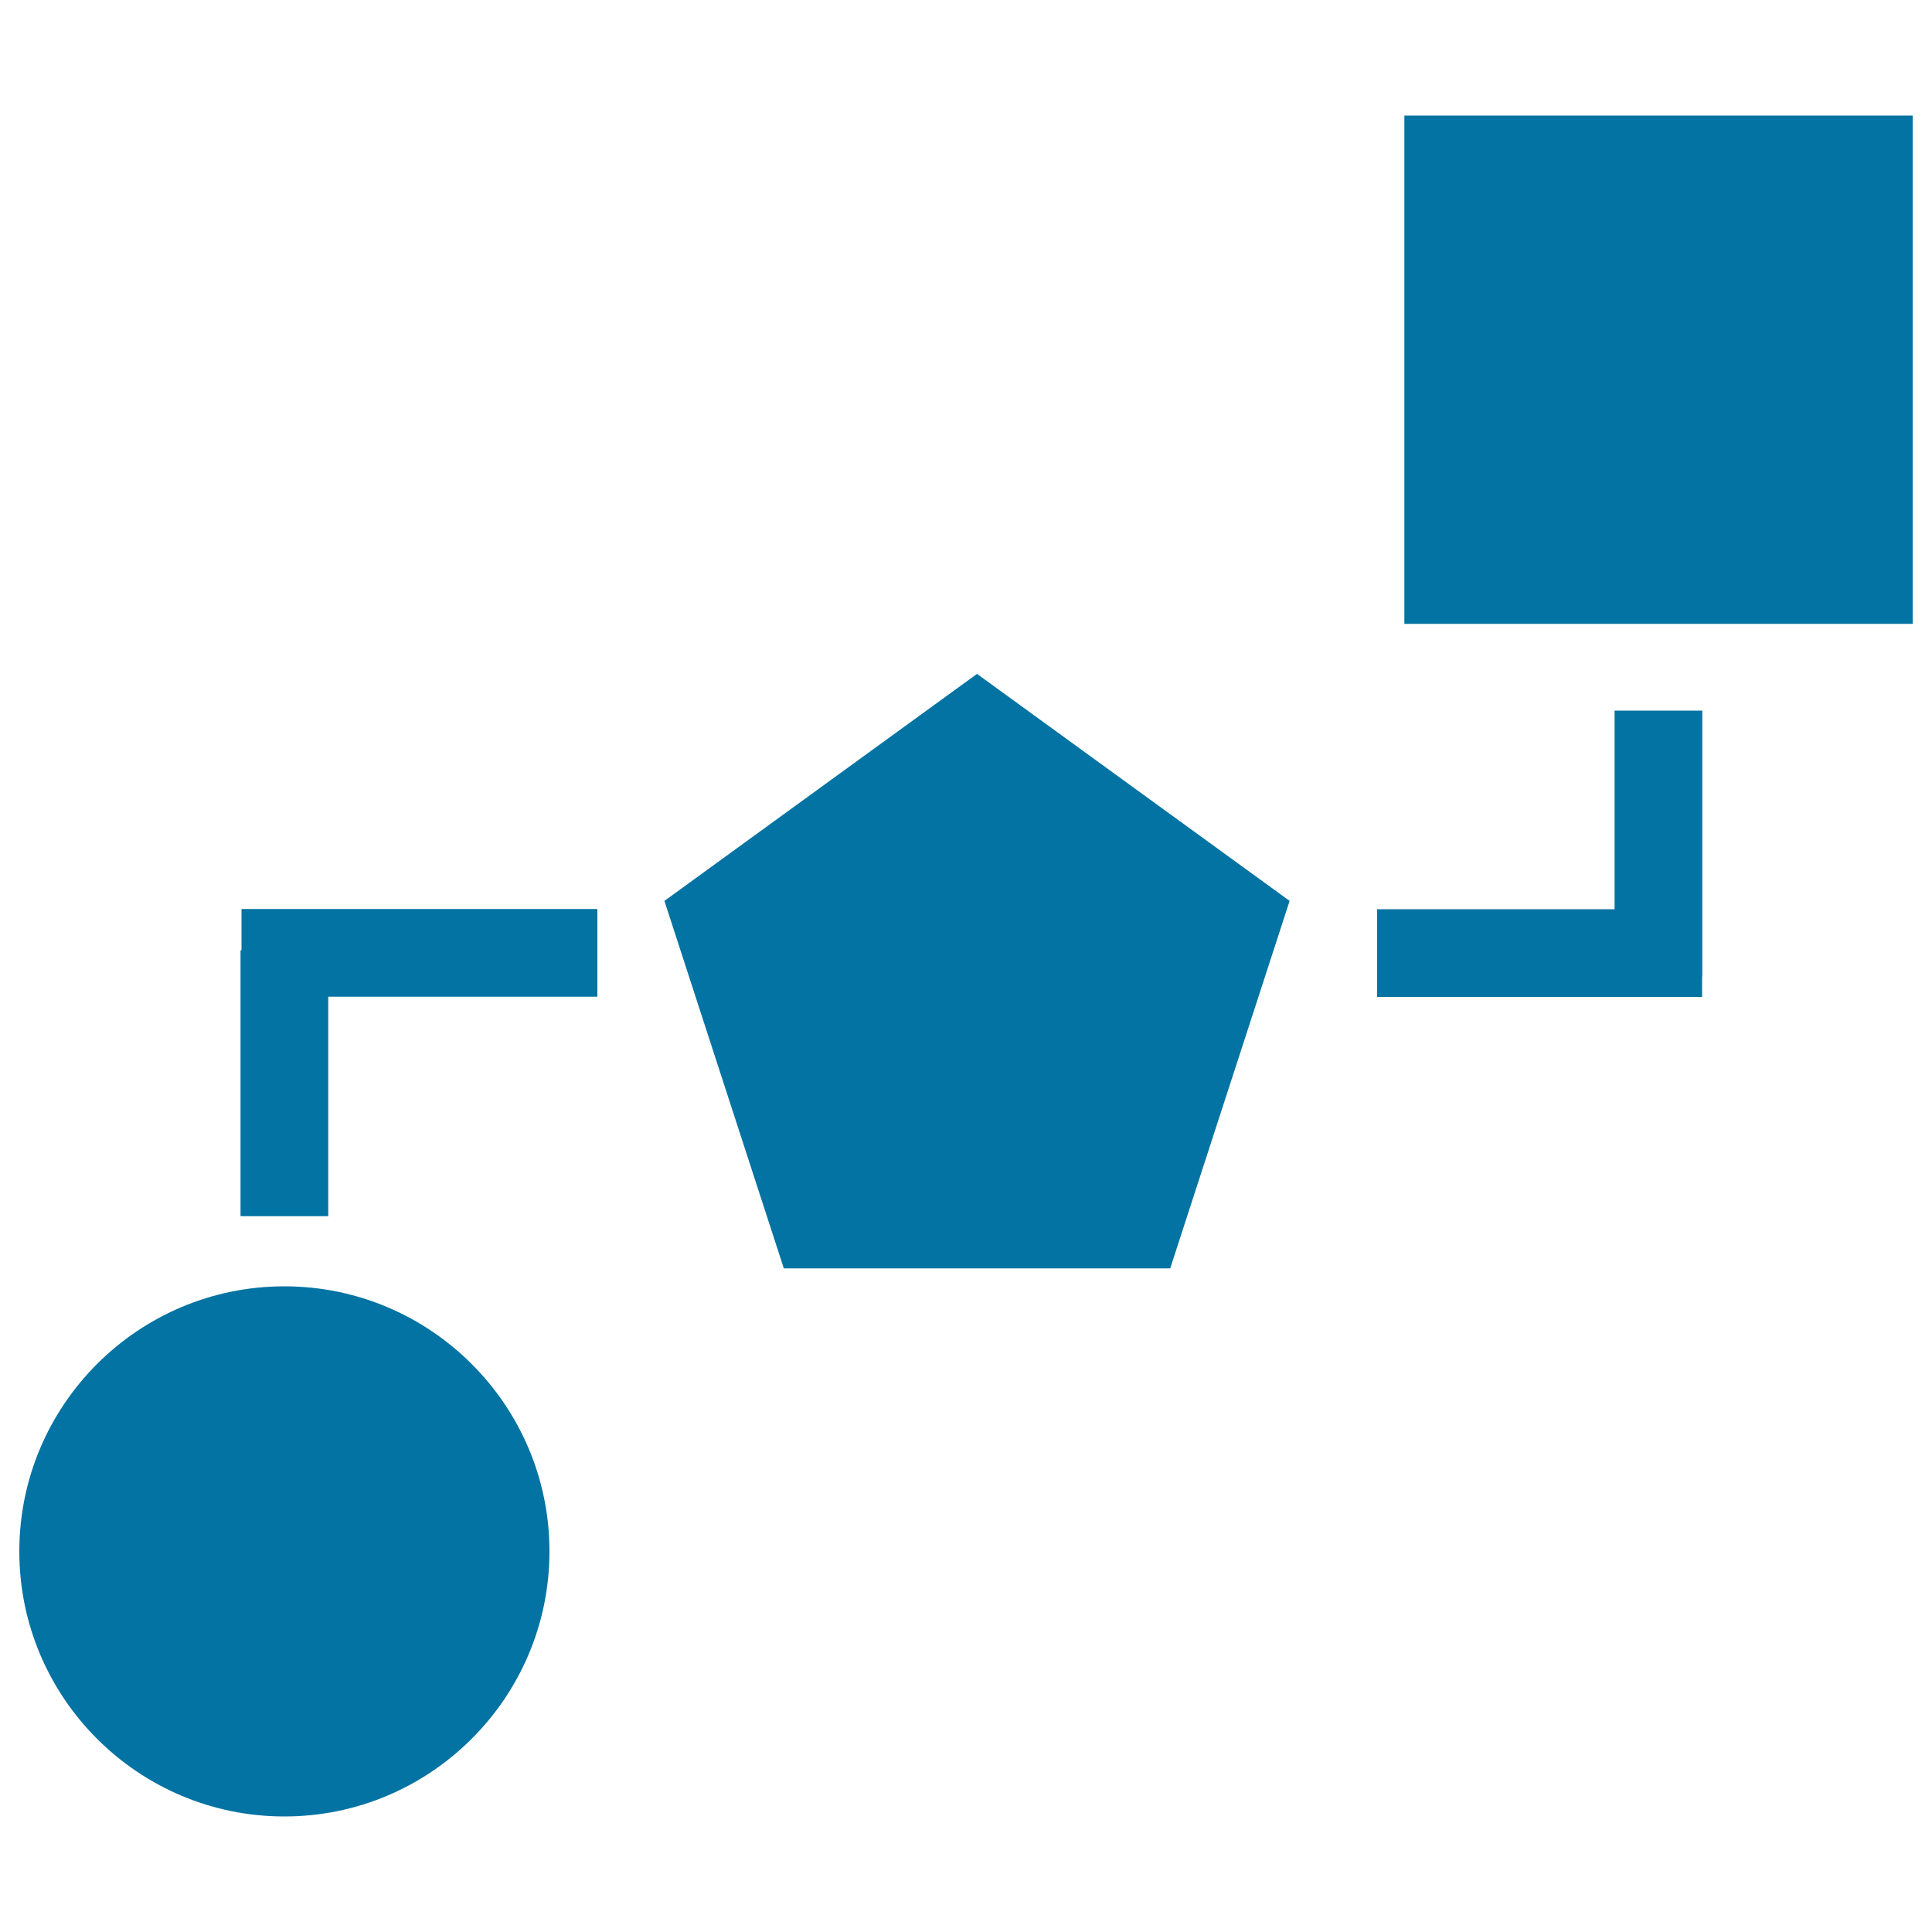 <svg xmlns="http://www.w3.org/2000/svg" viewBox="0 0 1000 1000" style="fill:#0273a2">
<title>Block Scheme Of Three Geometrical Shapes SVG icon</title>
<g><path d="M990,59.8v263.1H726.9V59.8H990z M147.2,665.8C71.5,665.8,10,727.3,10,803c0,75.7,61.5,137.2,137.2,137.2c75.6,0,137.2-61.5,137.2-137.2C284.4,727.3,222.8,665.8,147.2,665.8z M835.8,470.6h-123v45.4H881v-10.6h0.1V367.8h-45.4V470.6z M125,491.9h-0.5v137.6h45.4V515.9h139.3v-45.4H125V491.9z M343.9,466.3l61.8,190.2h200l61.8-190.2L505.7,348.8L343.9,466.3z"/></g>
</svg>